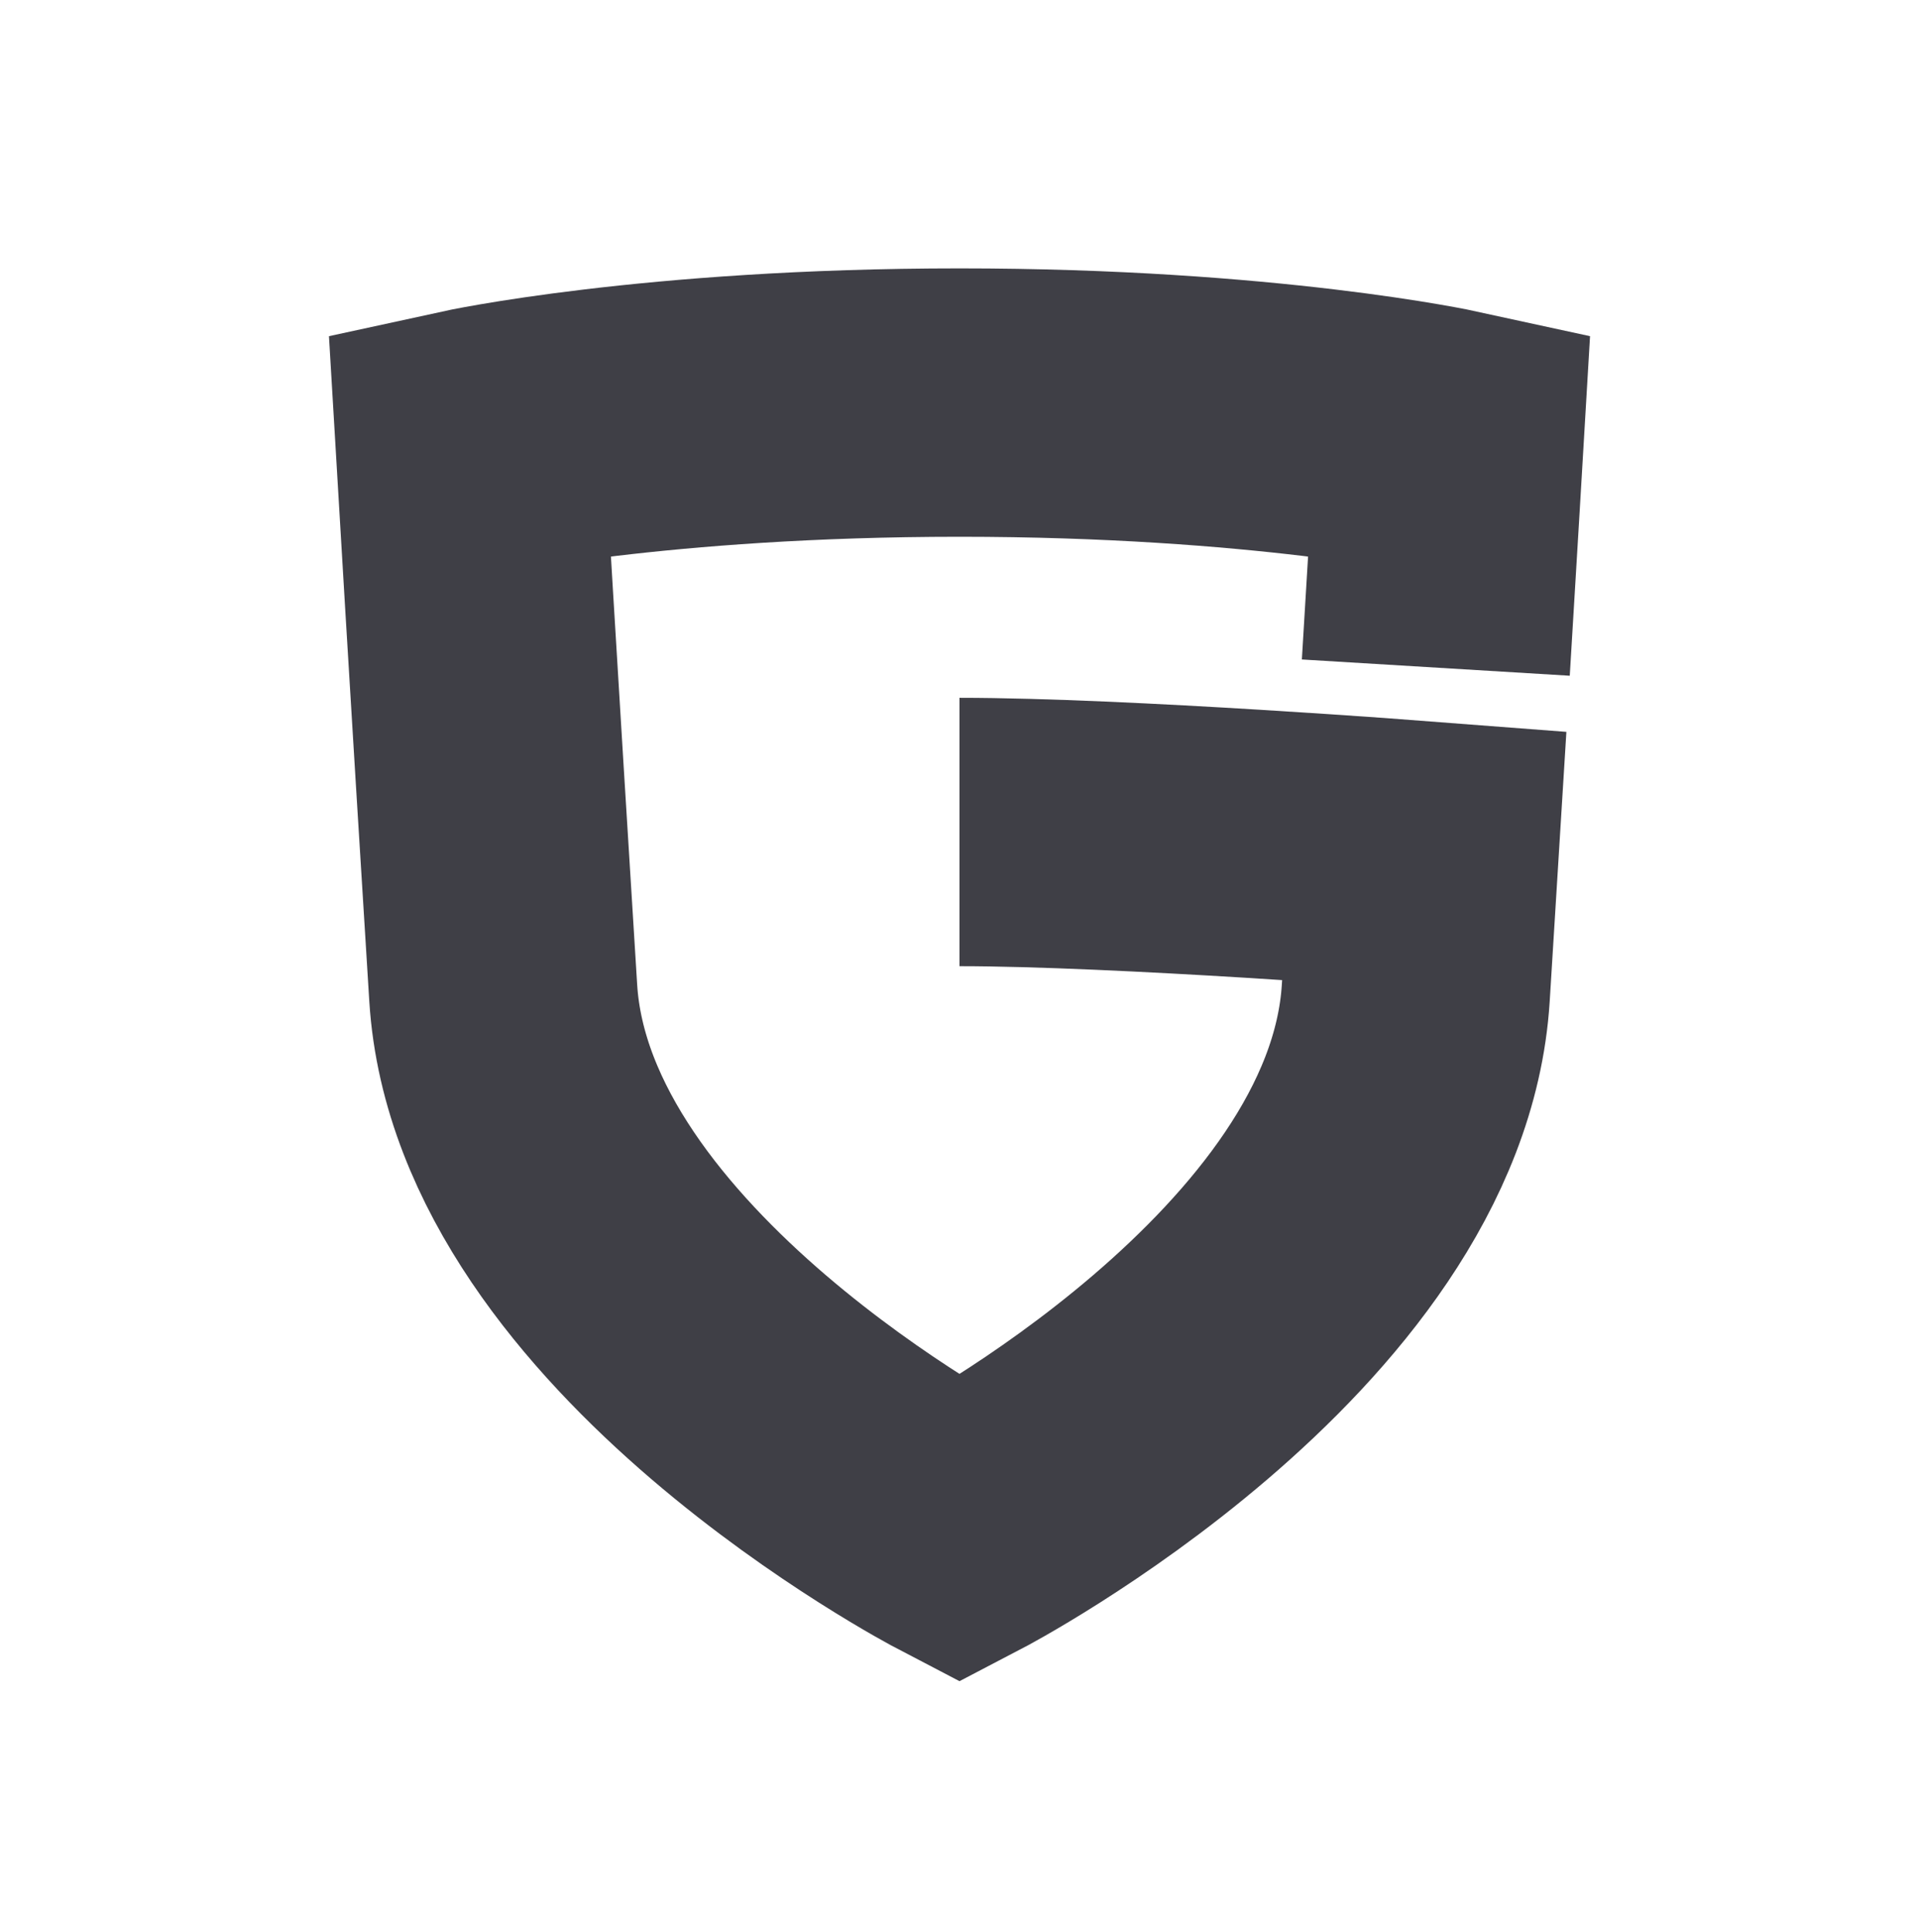 <svg width="286" height="288" viewBox="0 0 286 288" fill="none" xmlns="http://www.w3.org/2000/svg">
    <path
        d="M213.988 99.5C215.229 79.061 216 66 216 66C216 66 188.5 60 143 60C97.5 60 70 66 70 66C70 66 72.125 102 75 148C77.875 194 143 228 143 228C143 228 208.125 194 211 148C211.444 140.896 211.87 134.031 212.273 127.5C212.273 127.5 167 124 143 124"
        stroke="#3f3f46" stroke-width="40" />
</svg>